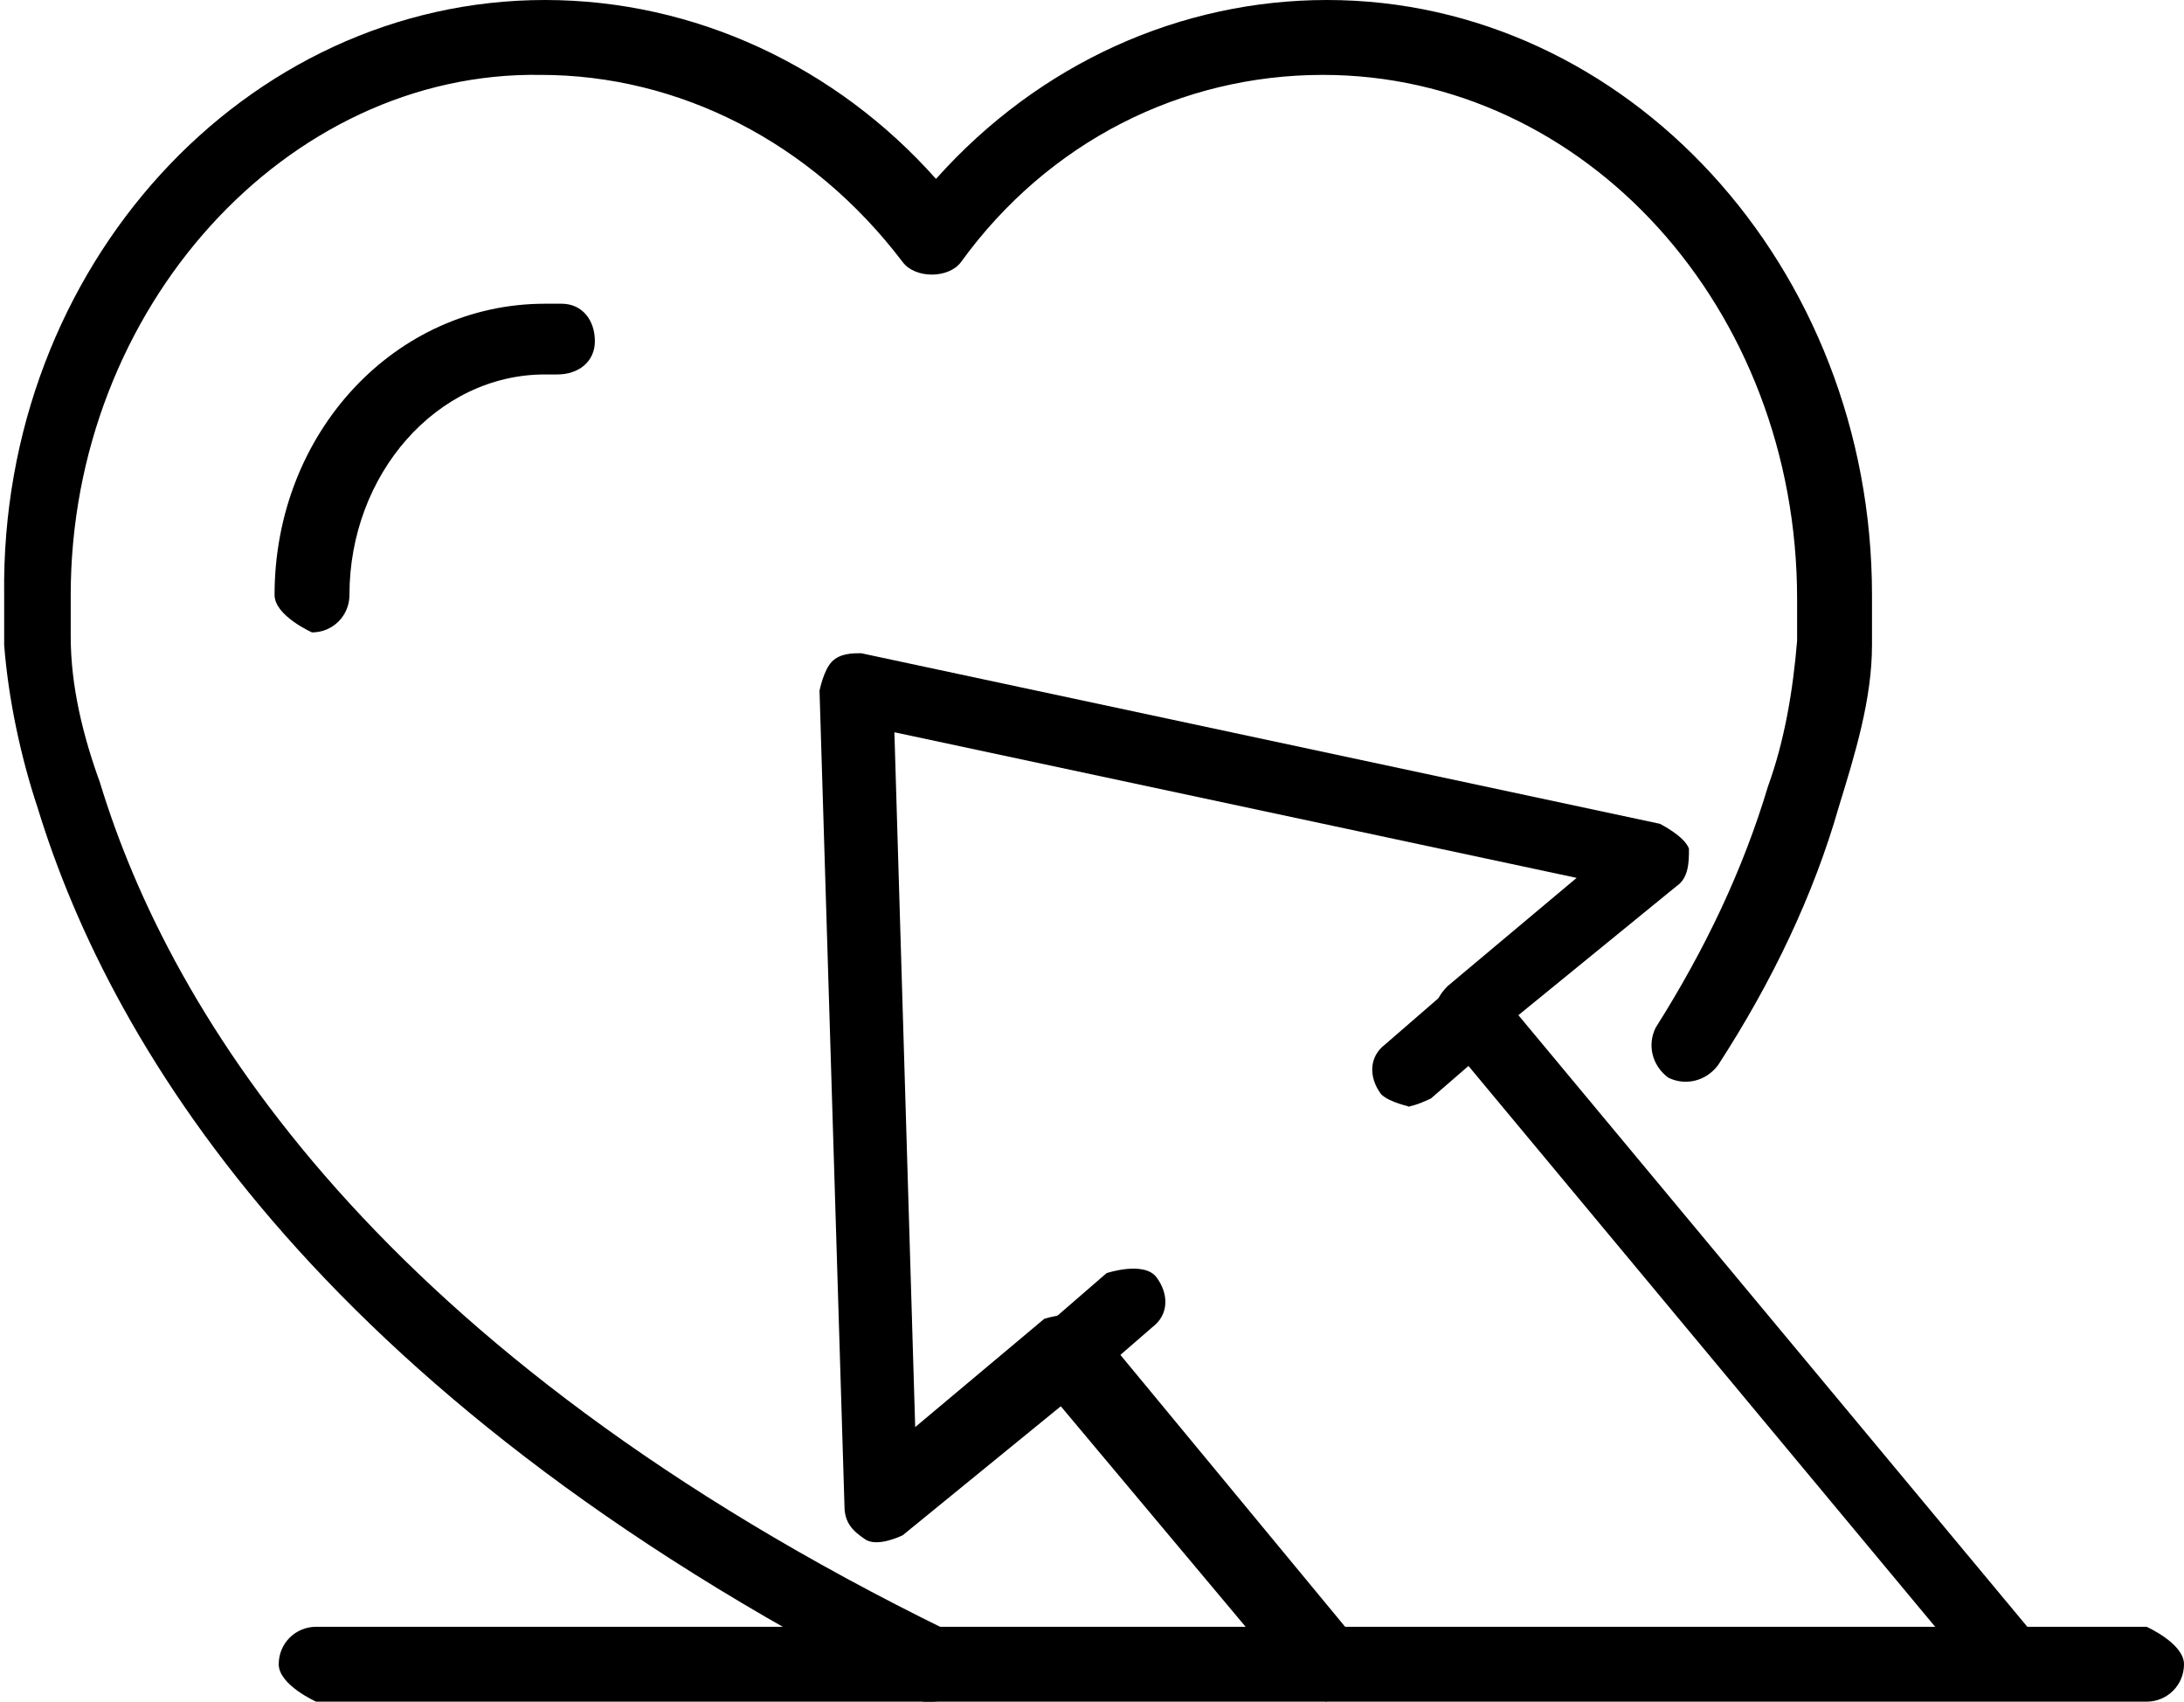 <?xml version="1.0" encoding="UTF-8"?>
<svg id="_레이어_2" data-name="레이어 2" xmlns="http://www.w3.org/2000/svg" viewBox="0 0 5.25 4.09">
  <defs>
    <style>
      .cls-1 {
        stroke-width: 0px;
      }
    </style>
  </defs>
  <g id="Layer_1" data-name="Layer 1">
    <g>
      <path class="cls-1" d="M3.19,4.09s-.05-.01-.07-.03l-.57-.68-.38.31s-.06.03-.09.01-.05-.04-.05-.08l-.06-1.96s.01-.05.03-.07.05-.02.07-.02l1.92.41s.06.03.07.06c0,.03,0,.07-.03.09l-.38.31,1.24,1.49s.03.09-.01.12c-.04.03-.09.03-.12-.01l-1.29-1.55s-.02-.04-.02-.06c0-.02.01-.04.03-.06l.31-.26-1.64-.35.05,1.67.31-.26s.09-.03.12.01l.62.75s.03.09-.01.12c-.02.01-.04.02-.06.02Z"/>
      <path class="cls-1" d="M2.57,3.34s-.05-.01-.07-.03c-.03-.04-.03-.09.01-.12l.15-.13s.09-.03.12.01c.03.04.03.09-.01.12l-.15.13s-.04.02-.06.02Z"/>
      <path class="cls-1" d="M3.39,2.66s-.05-.01-.07-.03c-.03-.04-.03-.09.01-.12l.15-.13s.09-.03.12.01c.03.04.03.09-.01.12l-.15.13s-.04.02-.06.02Z"/>
      <path class="cls-1" d="M2.26,4.09s-.03,0-.04,0C.79,3.38.27,2.53.09,1.94c-.04-.12-.07-.26-.08-.39,0-.07,0-.12,0-.12C0,.64.59,0,1.31,0c.36,0,.7.16.94.43.25-.28.59-.43.94-.43.72,0,1.31.64,1.31,1.43,0,0,0,.04,0,.12,0,.13-.04.26-.08.39-.06.21-.16.42-.29.62-.03.04-.08.05-.12.03-.04-.03-.05-.08-.03-.12.12-.19.21-.38.27-.58.04-.11.06-.23.07-.35,0-.06,0-.1,0-.1,0-.7-.51-1.26-1.14-1.26-.34,0-.66.16-.87.45-.03.04-.11.04-.14,0-.22-.29-.54-.45-.87-.45C.69.17.17.74.17,1.43c0,0,0,.04,0,.1,0,.12.03.24.07.35.17.56.67,1.37,2.04,2.04.04.02.06.07.04.12-.01.03-.05.05-.08.05Z"/>
      <path class="cls-1" d="M.75,1.52s-.09-.04-.09-.09c0-.39.29-.7.65-.7.01,0,.03,0,.04,0,.05,0,.08.04.08.09,0,.05-.04.08-.09.08,0,0-.02,0-.03,0-.26,0-.47.24-.47.53,0,.05-.04.09-.09.09Z"/>
      <path class="cls-1" d="M5.16,4.09H.76s-.09-.04-.09-.09.04-.09.09-.09h4.4s.09.04.09.09-.04.09-.09.09Z"/>
    </g>
  </g>
</svg>